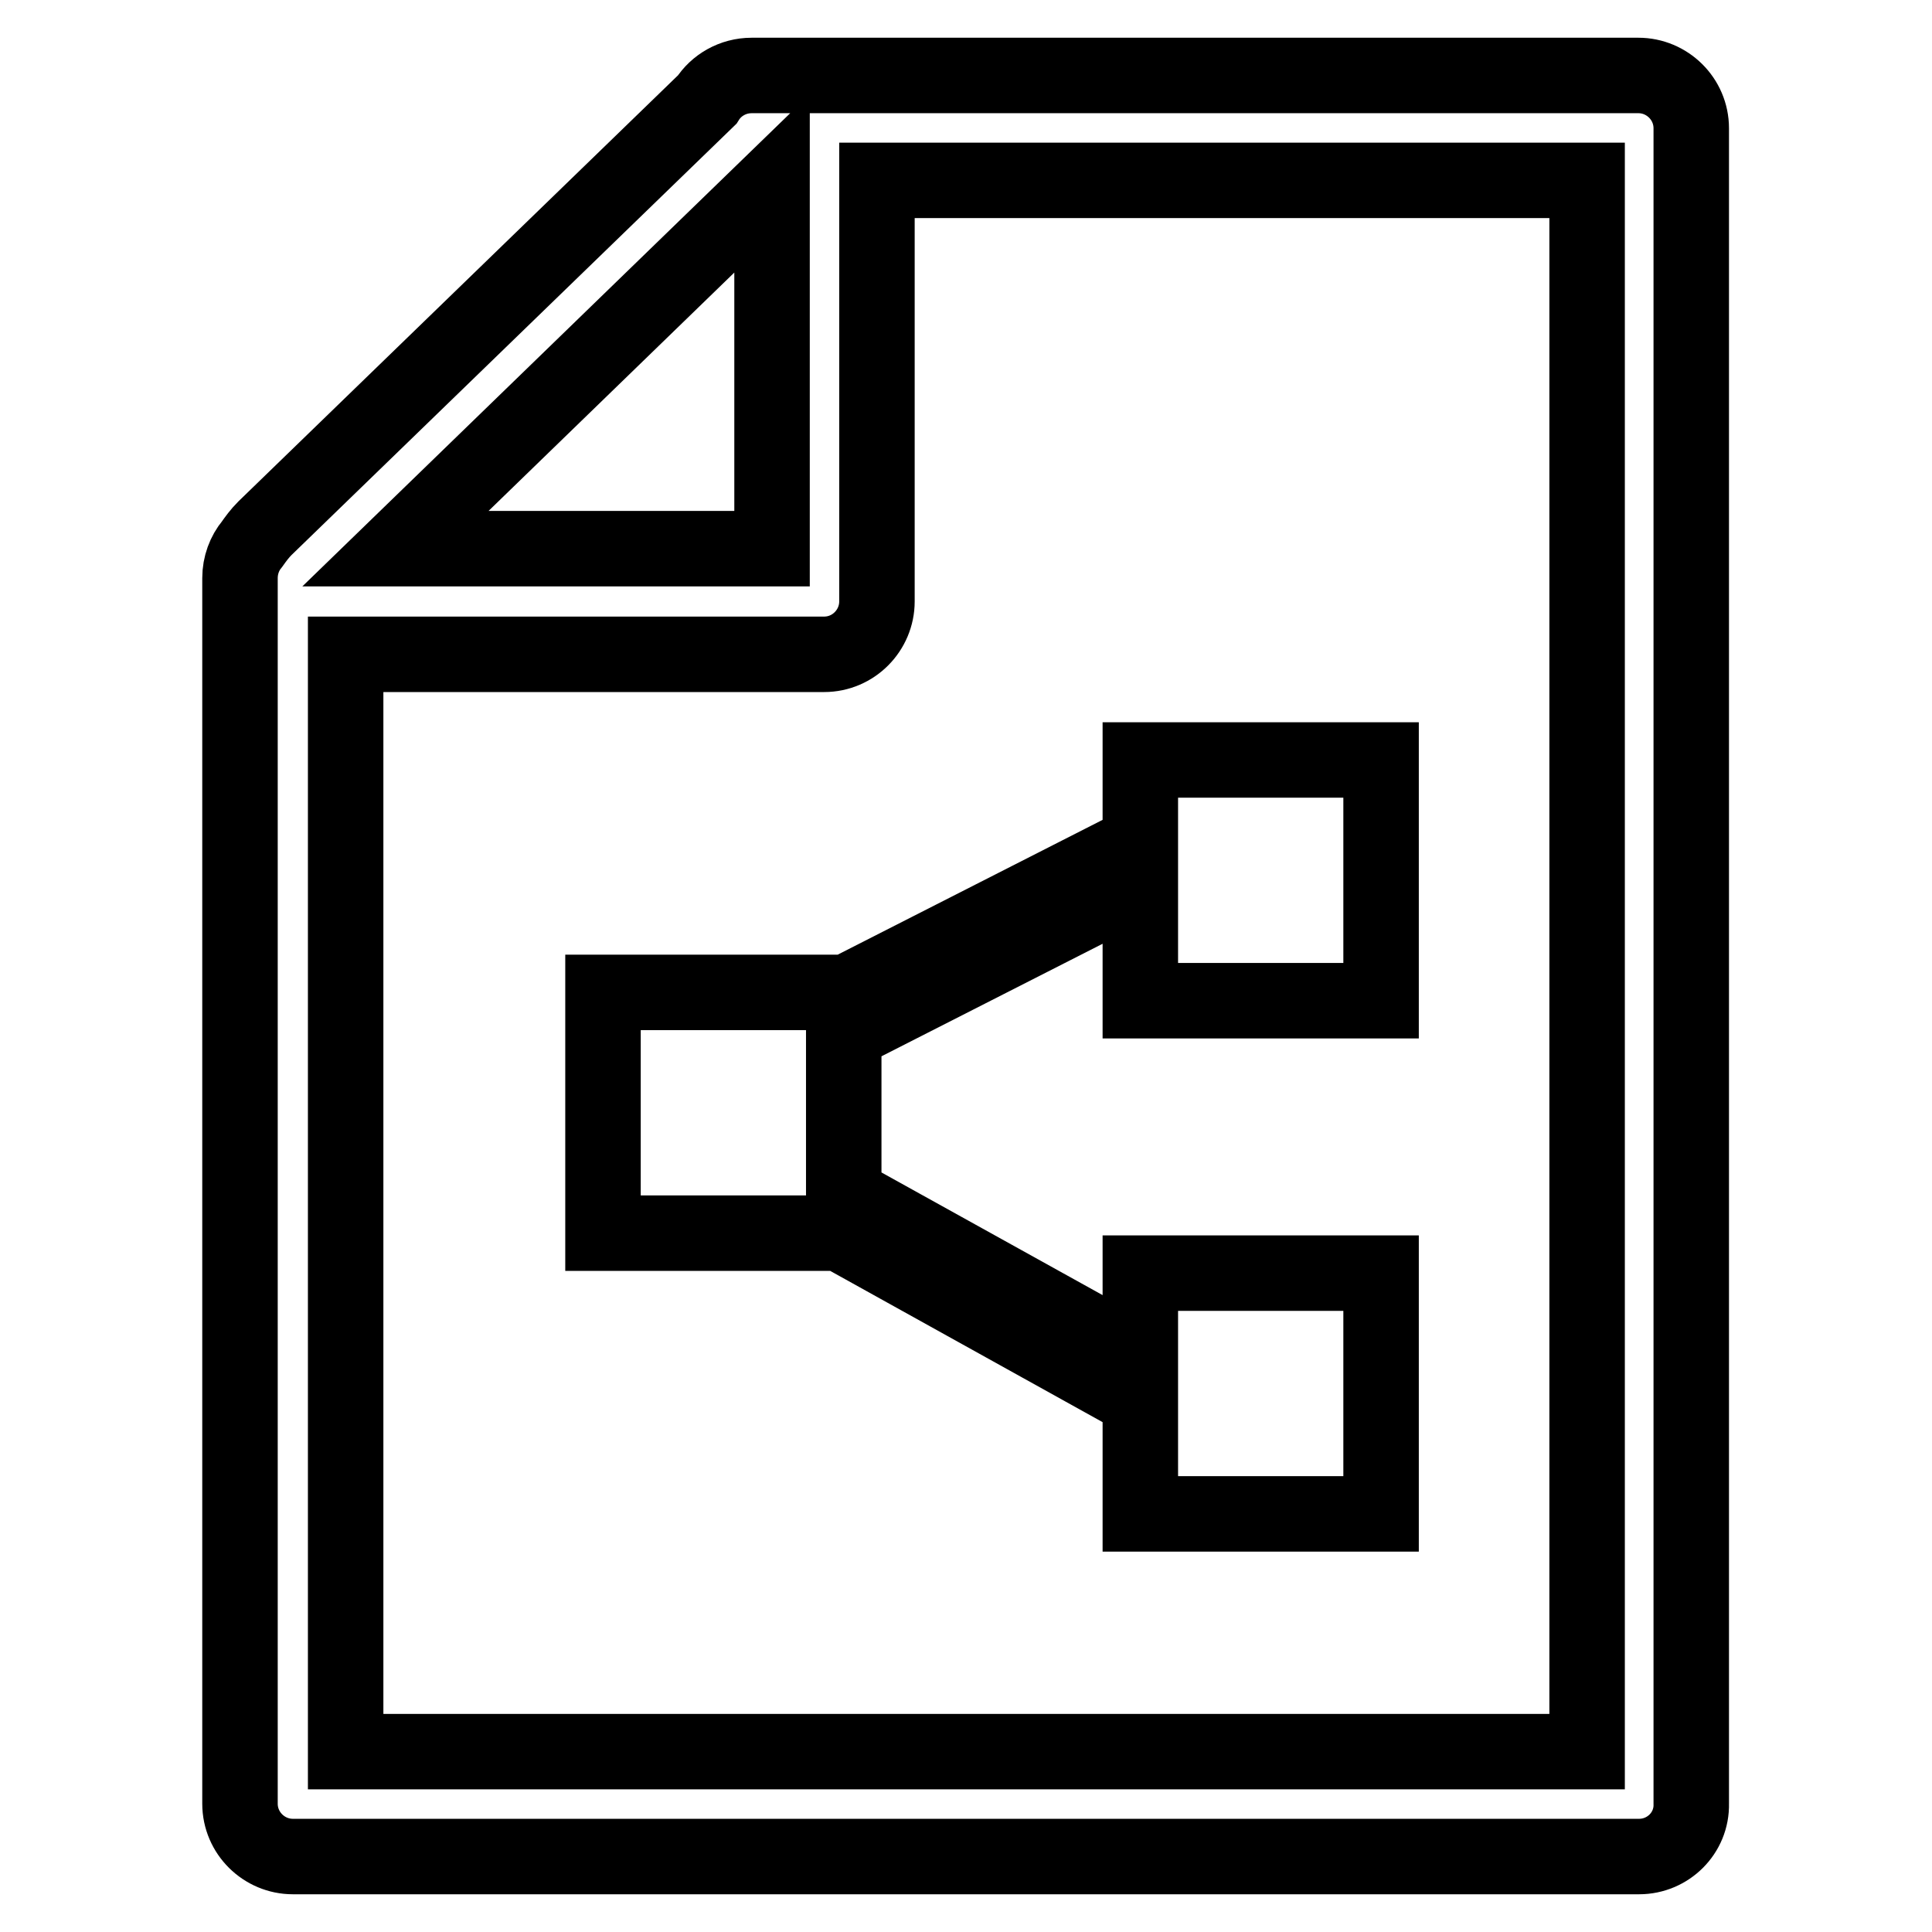 <?xml version="1.0" encoding="utf-8"?>
<!-- Svg Vector Icons : http://www.onlinewebfonts.com/icon -->
<!DOCTYPE svg PUBLIC "-//W3C//DTD SVG 1.1//EN" "http://www.w3.org/Graphics/SVG/1.1/DTD/svg11.dtd">
<svg version="1.1" xmlns="http://www.w3.org/2000/svg" xmlns:xlink="http://www.w3.org/1999/xlink" x="0px" y="0px" viewBox="0 0 256 256" enable-background="new 0 0 256 256" xml:space="preserve">
<g> <path stroke-width="10" fill-opacity="0" stroke="#000000"  d="M217.2,246H38.8c-3.8,0-7-3.1-7-7V76.6c0-1.7,0.6-3.3,1.6-4.5c0.5-0.7,1-1.4,1.7-2.1l58.6-56.8 c1.2-1.9,3.4-3.2,5.9-3.2h117.5c3.8,0,7,3.1,7,7V239C224.2,242.9,221,246,217.2,246z M102.3,24.3L52.4,72.7h49.9V24.3z M210.2,23.9 h-94v55.8c0,3.8-3.1,7-7,7c-0.1,0-0.3,0-0.4,0c-0.1,0-0.3,0-0.4,0H45.8v145.4h164.5V23.9z M111.8,131.7l39.3-20v-11H183v31.9h-31.9 v-15.7l-39.3,20v21.4l39.3,21.8v-11.4H183v31.9h-31.9v-15.1l-39.8-22.1H79.9v-31.9h31.9V131.7z"/></g>
</svg>